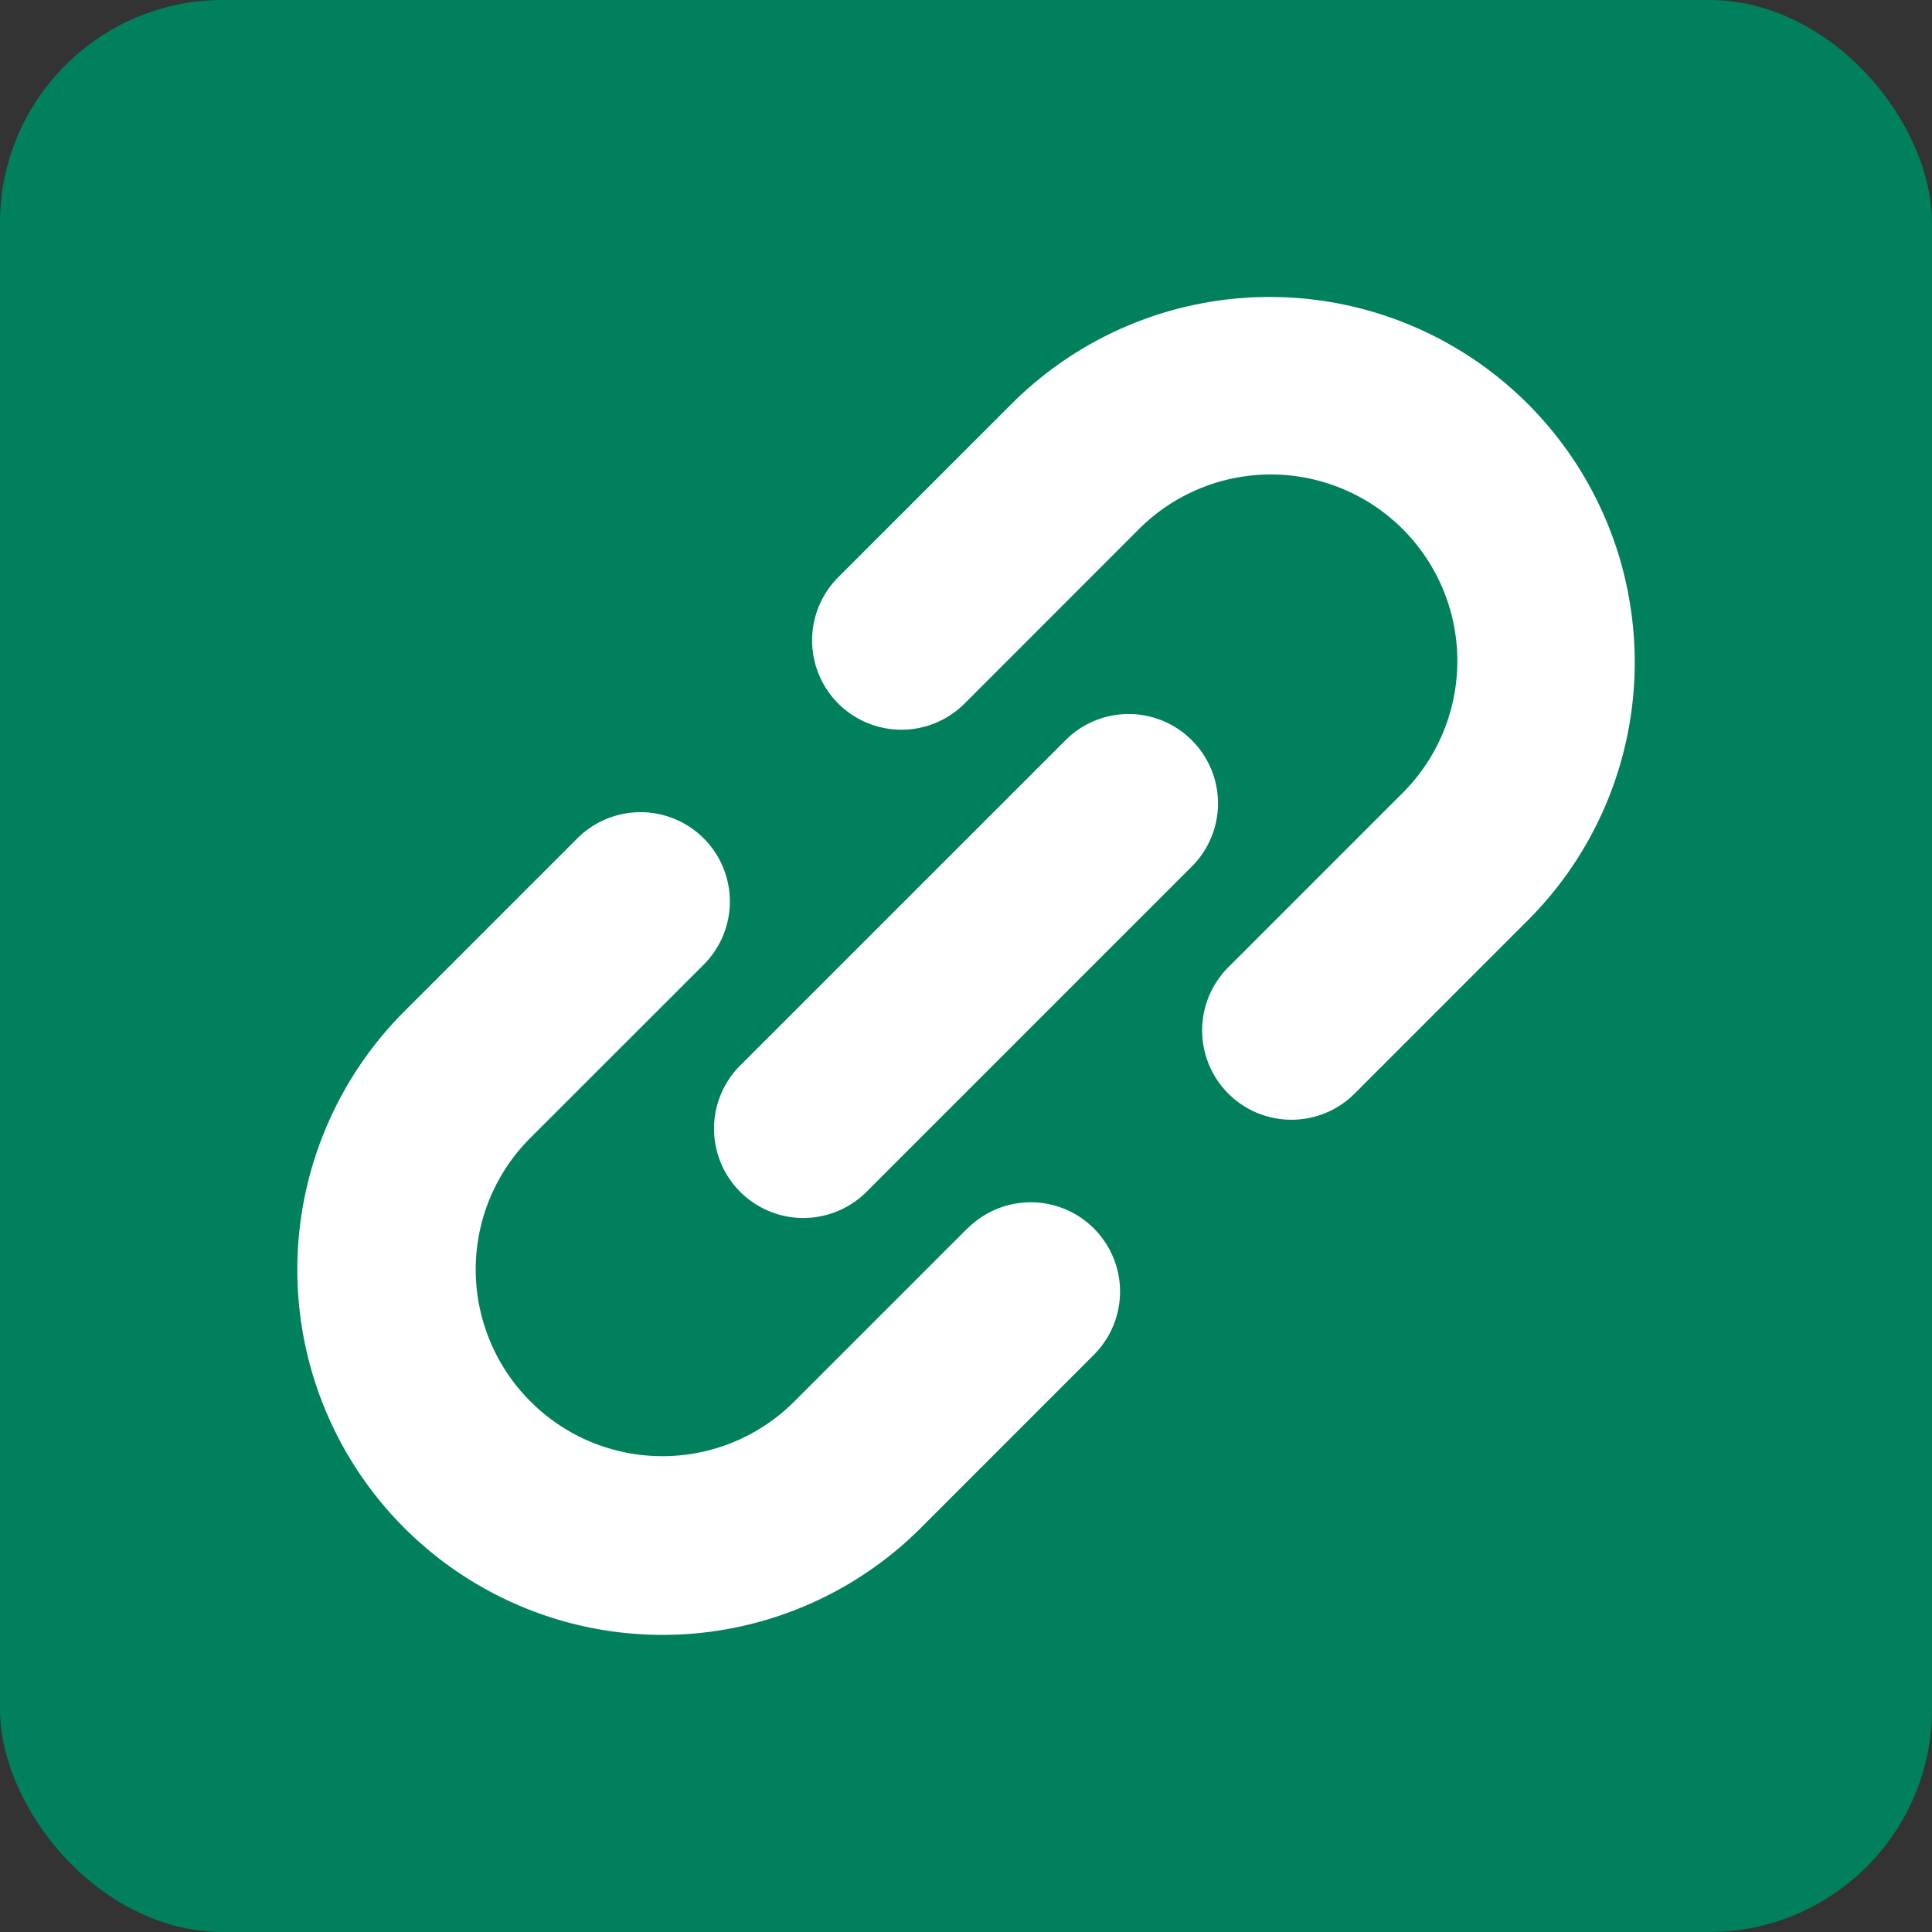 <svg xmlns="http://www.w3.org/2000/svg" width="26" height="26" viewBox="0 0 26 26">
  <rect x="0" y="0" width="26" height="26" fill="#333333" stroke="none"/>
  <g id="グループ_157" data-name="グループ 157" transform="translate(3398 -947)">
    <g id="グループ_21" data-name="グループ 21" transform="translate(-3987 -1908)">
      <rect id="長方形_240" data-name="長方形 240" width="26" height="26" rx="3" transform="translate(589 2855)" fill="#00805c"/>
    </g>
    <g id="リンクのフリーアイコン1" transform="translate(-3393.999 950.997)">
      <path id="パス_107" data-name="パス 107" d="M208.037,3.98a4.912,4.912,0,0,0-8.3-2.538l-2.329,2.329a1.2,1.2,0,0,0,1.7,1.7l2.329-2.33a2.51,2.51,0,1,1,3.549,3.55l-2.329,2.329a1.2,1.2,0,0,0,1.7,1.7l2.329-2.33a4.91,4.91,0,0,0,1.35-4.413Z" transform="translate(-190.128 0)" fill="#fff"/>
      <path id="パス_108" data-name="パス 108" d="M9.018,202.682l-2.33,2.33a2.508,2.508,0,0,1-2.255.689,2.5,2.5,0,0,1-1.294-.689,2.507,2.507,0,0,1-.552-.83,2.5,2.5,0,0,1,.552-2.72l2.33-2.329a1.2,1.2,0,0,0-1.7-1.7l-2.329,2.329a4.915,4.915,0,1,0,6.951,6.951l2.329-2.33a1.2,1.2,0,0,0-1.7-1.7Z" transform="translate(0 -190.148)" fill="#fff"/>
      <path id="パス_109" data-name="パス 109" d="M165.961,159.911a1.2,1.2,0,0,0-1.7,0l-4.378,4.377a1.2,1.2,0,0,0,1.7,1.7l4.377-4.377A1.2,1.2,0,0,0,165.961,159.911Z" transform="translate(-153.923 -153.946)" fill="#fff"/>
    </g>
  </g>
</svg>

